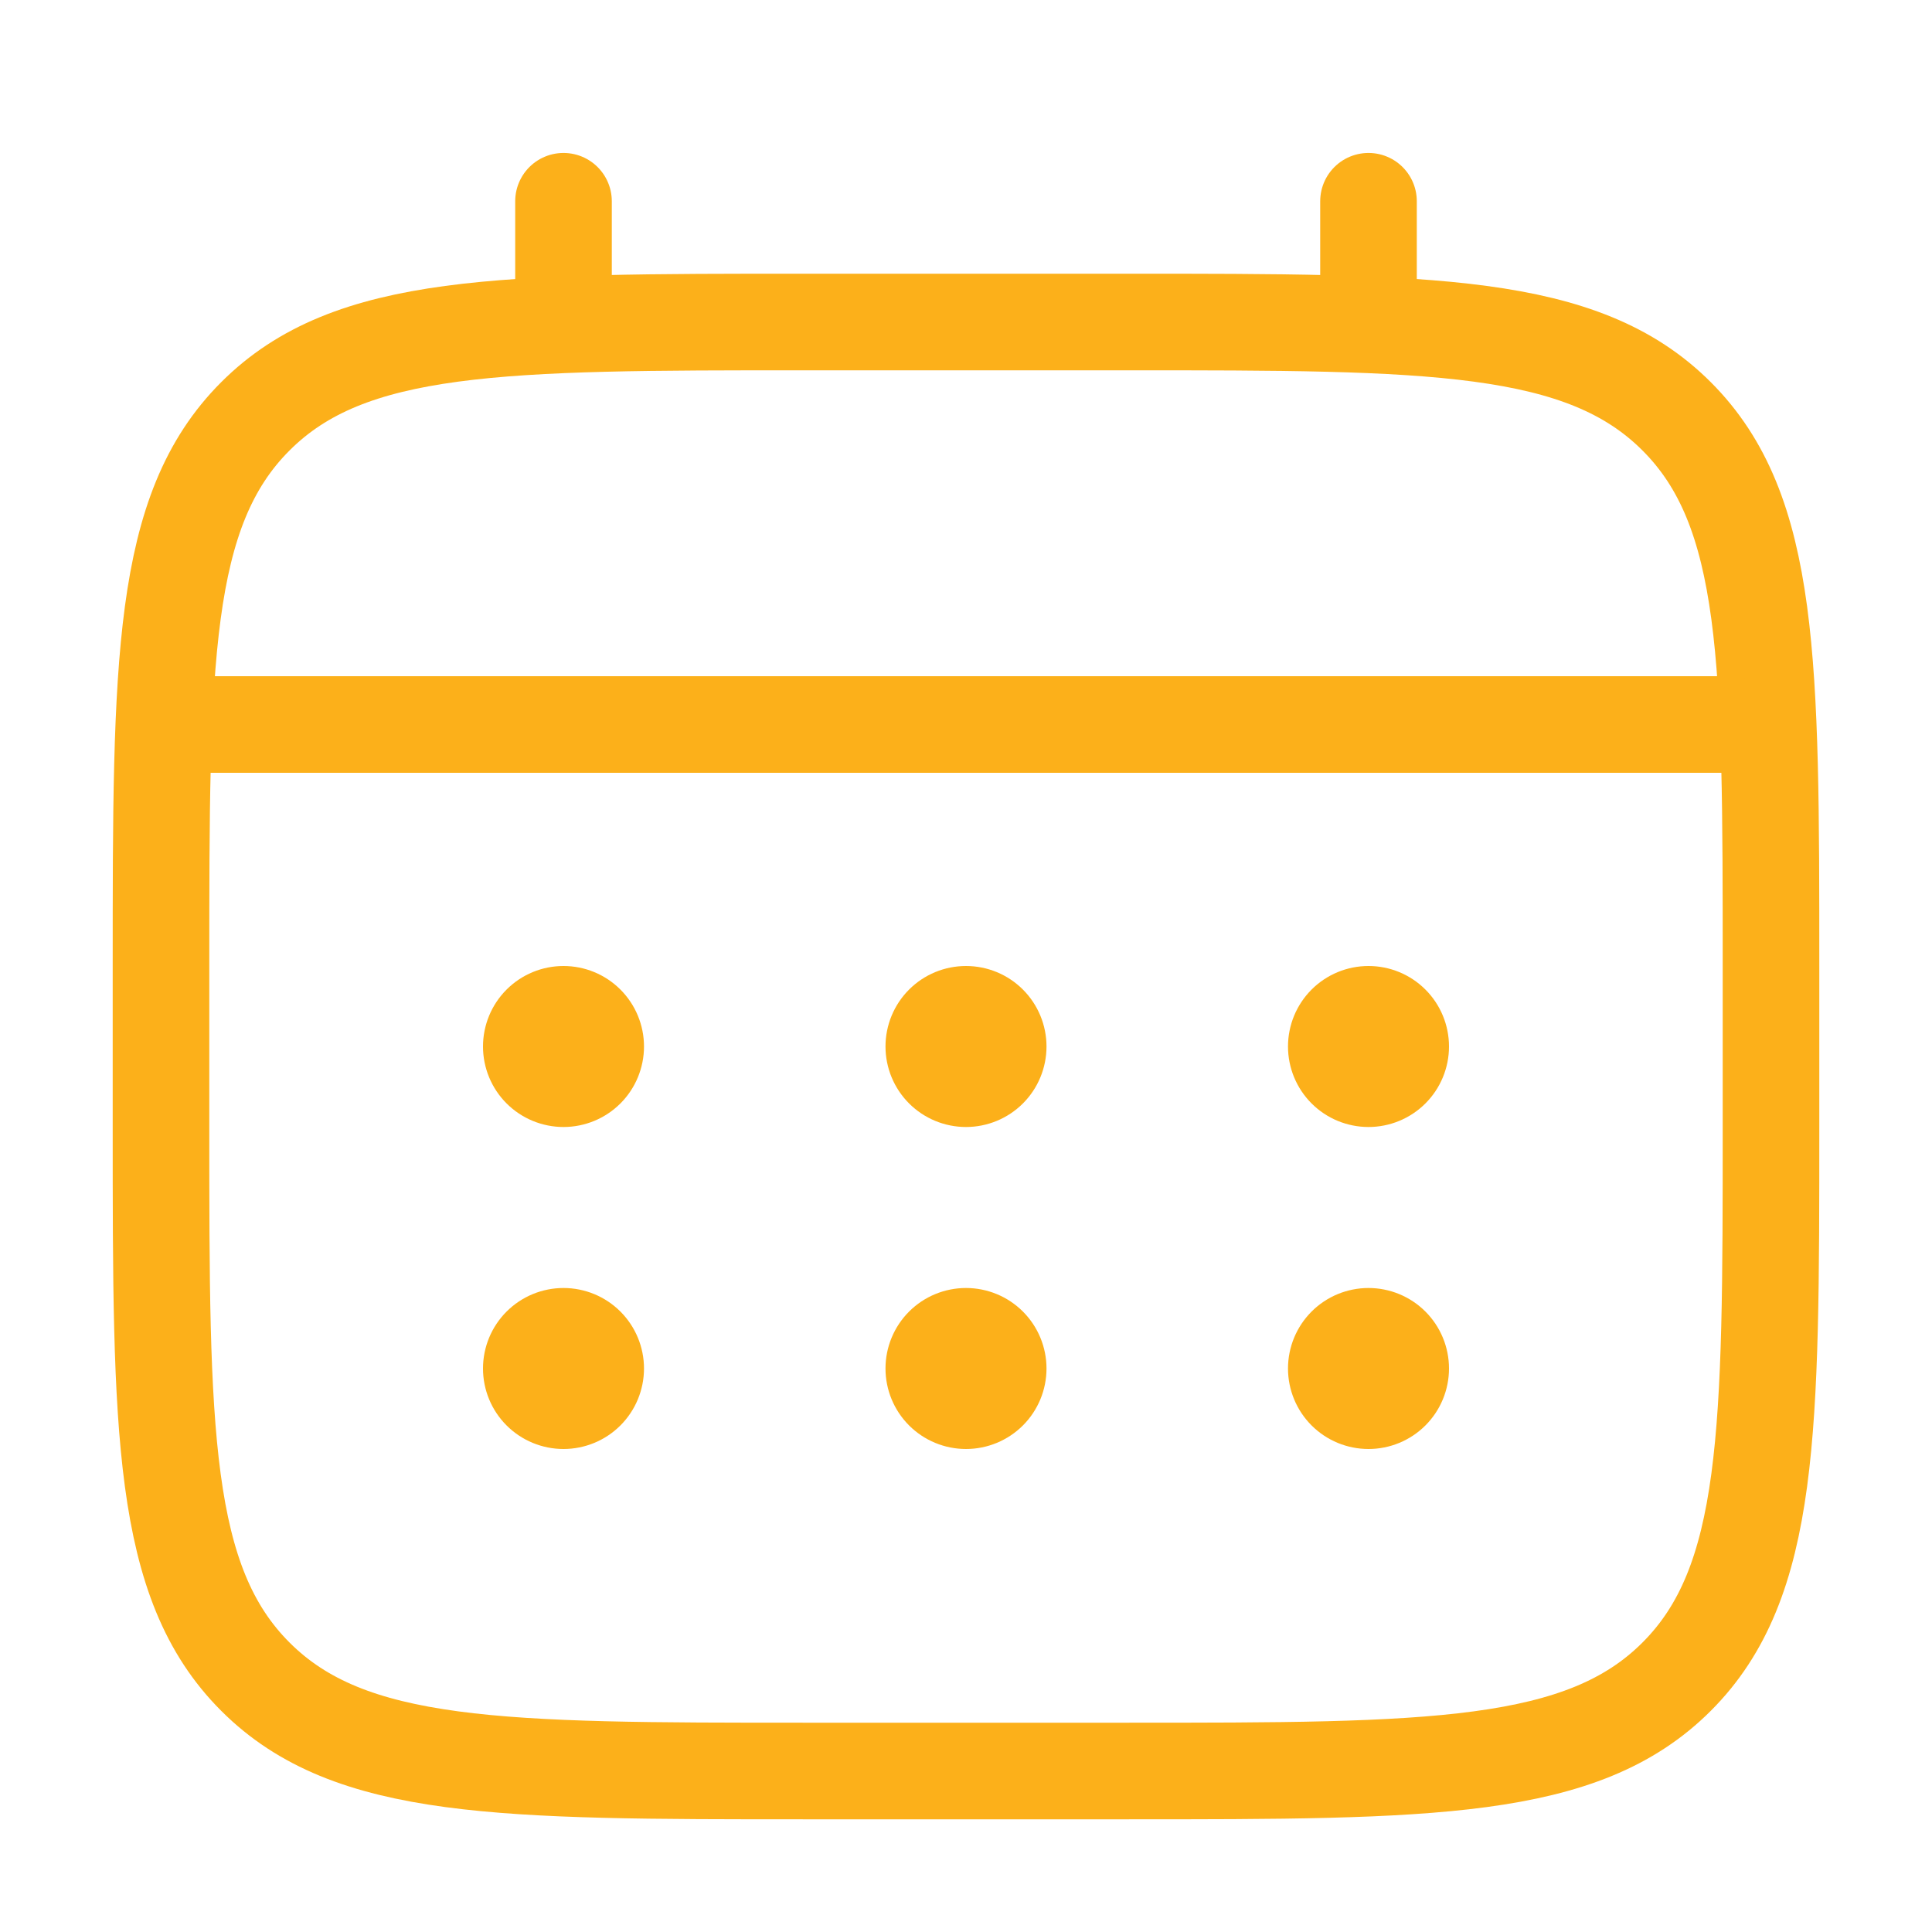 <svg width="60" height="60" viewBox="0 0 60 60" fill="none" xmlns="http://www.w3.org/2000/svg">
<path d="M5 30C5 20.573 5 15.857 7.93 12.93C10.857 10 15.572 10 25 10H35C44.428 10 49.142 10 52.07 12.93C55 15.857 55 20.573 55 30V35C55 44.428 55 49.142 52.07 52.07C49.142 55 44.428 55 35 55H25C15.572 55 10.857 55 7.93 52.07C5 49.142 5 44.428 5 35V30Z" stroke="#FCB01A" stroke-width="3"/>
<path d="M17.5 10V6.25M42.5 10V6.25M6.25 22.5H53.75" stroke="#FCB01A" stroke-width="3" stroke-linecap="round"/>
<path d="M45 42.5C45 43.163 44.737 43.799 44.268 44.268C43.799 44.737 43.163 45 42.5 45C41.837 45 41.201 44.737 40.732 44.268C40.263 43.799 40 43.163 40 42.5C40 41.837 40.263 41.201 40.732 40.732C41.201 40.263 41.837 40 42.5 40C43.163 40 43.799 40.263 44.268 40.732C44.737 41.201 45 41.837 45 42.5ZM45 32.5C45 33.163 44.737 33.799 44.268 34.268C43.799 34.737 43.163 35 42.5 35C41.837 35 41.201 34.737 40.732 34.268C40.263 33.799 40 33.163 40 32.5C40 31.837 40.263 31.201 40.732 30.732C41.201 30.263 41.837 30 42.5 30C43.163 30 43.799 30.263 44.268 30.732C44.737 31.201 45 31.837 45 32.5ZM32.5 42.5C32.5 43.163 32.237 43.799 31.768 44.268C31.299 44.737 30.663 45 30 45C29.337 45 28.701 44.737 28.232 44.268C27.763 43.799 27.5 43.163 27.5 42.5C27.5 41.837 27.763 41.201 28.232 40.732C28.701 40.263 29.337 40 30 40C30.663 40 31.299 40.263 31.768 40.732C32.237 41.201 32.5 41.837 32.5 42.5ZM32.5 32.5C32.5 33.163 32.237 33.799 31.768 34.268C31.299 34.737 30.663 35 30 35C29.337 35 28.701 34.737 28.232 34.268C27.763 33.799 27.5 33.163 27.5 32.5C27.5 31.837 27.763 31.201 28.232 30.732C28.701 30.263 29.337 30 30 30C30.663 30 31.299 30.263 31.768 30.732C32.237 31.201 32.5 31.837 32.5 32.5ZM20 42.5C20 43.163 19.737 43.799 19.268 44.268C18.799 44.737 18.163 45 17.5 45C16.837 45 16.201 44.737 15.732 44.268C15.263 43.799 15 43.163 15 42.5C15 41.837 15.263 41.201 15.732 40.732C16.201 40.263 16.837 40 17.5 40C18.163 40 18.799 40.263 19.268 40.732C19.737 41.201 20 41.837 20 42.5ZM20 32.5C20 33.163 19.737 33.799 19.268 34.268C18.799 34.737 18.163 35 17.5 35C16.837 35 16.201 34.737 15.732 34.268C15.263 33.799 15 33.163 15 32.5C15 31.837 15.263 31.201 15.732 30.732C16.201 30.263 16.837 30 17.5 30C18.163 30 18.799 30.263 19.268 30.732C19.737 31.201 20 31.837 20 32.5Z" fill="#FCB01A"/>
</svg>

